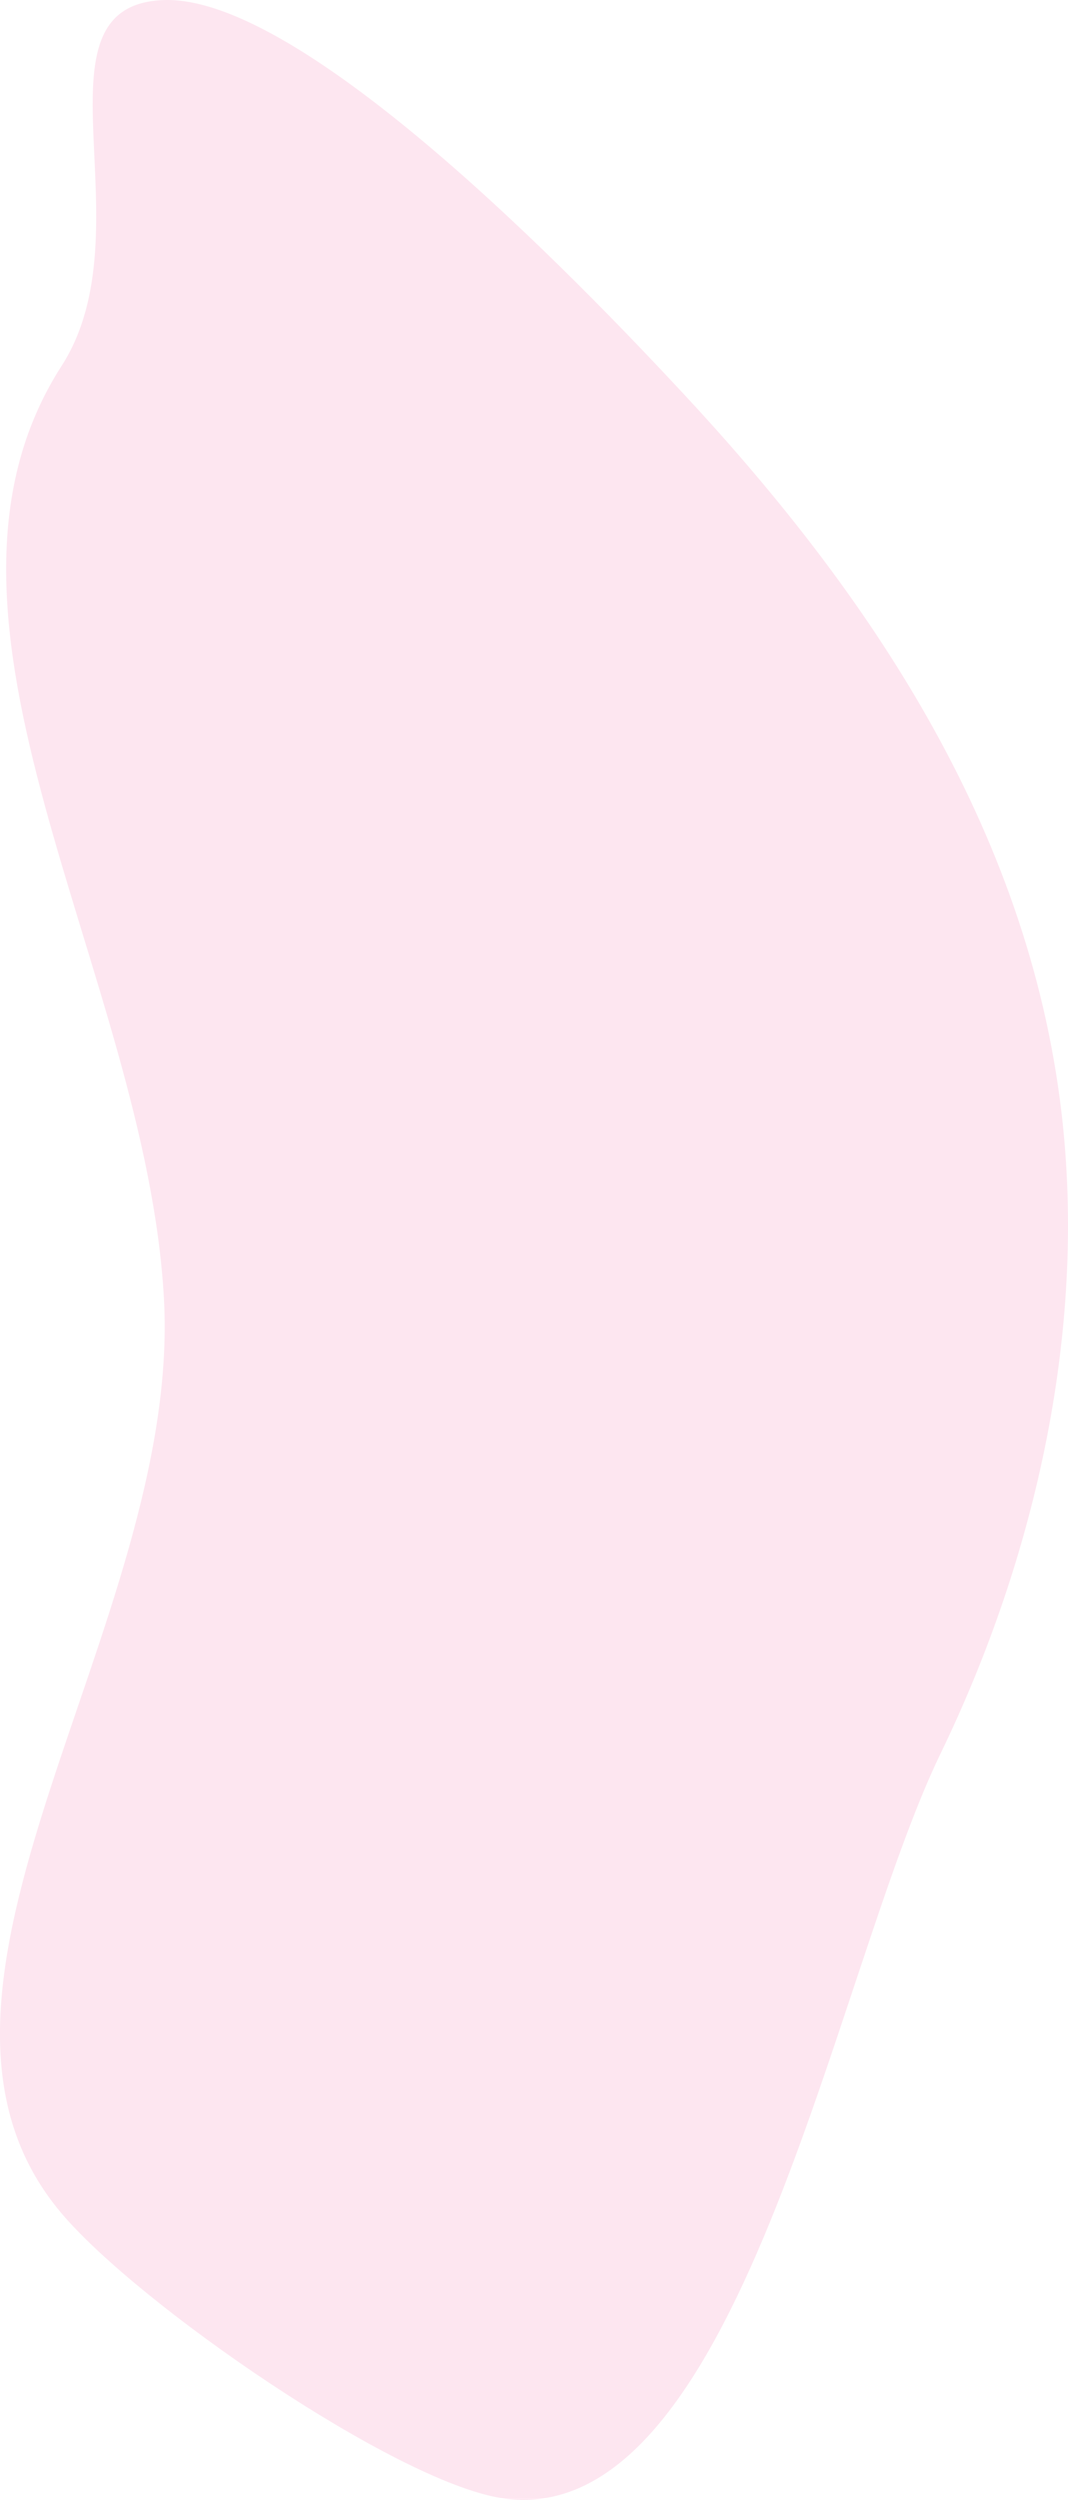 <svg xmlns="http://www.w3.org/2000/svg" width="117.242" height="274.233" viewBox="0 0 117.242 274.233">
  <path id="Контур_7466" data-name="Контур 7466" d="M635.639,395.02c10.382-21.415,16.364-47.032,13.1-71.765-4.14-31.365-22.2-56.892-41.45-77.554-11.612-12.467-41.623-43.545-56.9-43.048-15.344.5-1.583,25.13-11.229,40.12-17.944,27.88,9.264,66.6,11.229,102.355s-32.05,75.818-11.229,100.343c8.568,10.091,36.541,29.328,48.194,31.205C613.432,480.874,623.874,419.288,635.639,395.02Z" transform="translate(-532.39 -202.647)" fill="#e60064" opacity="0.1"/>
</svg>

